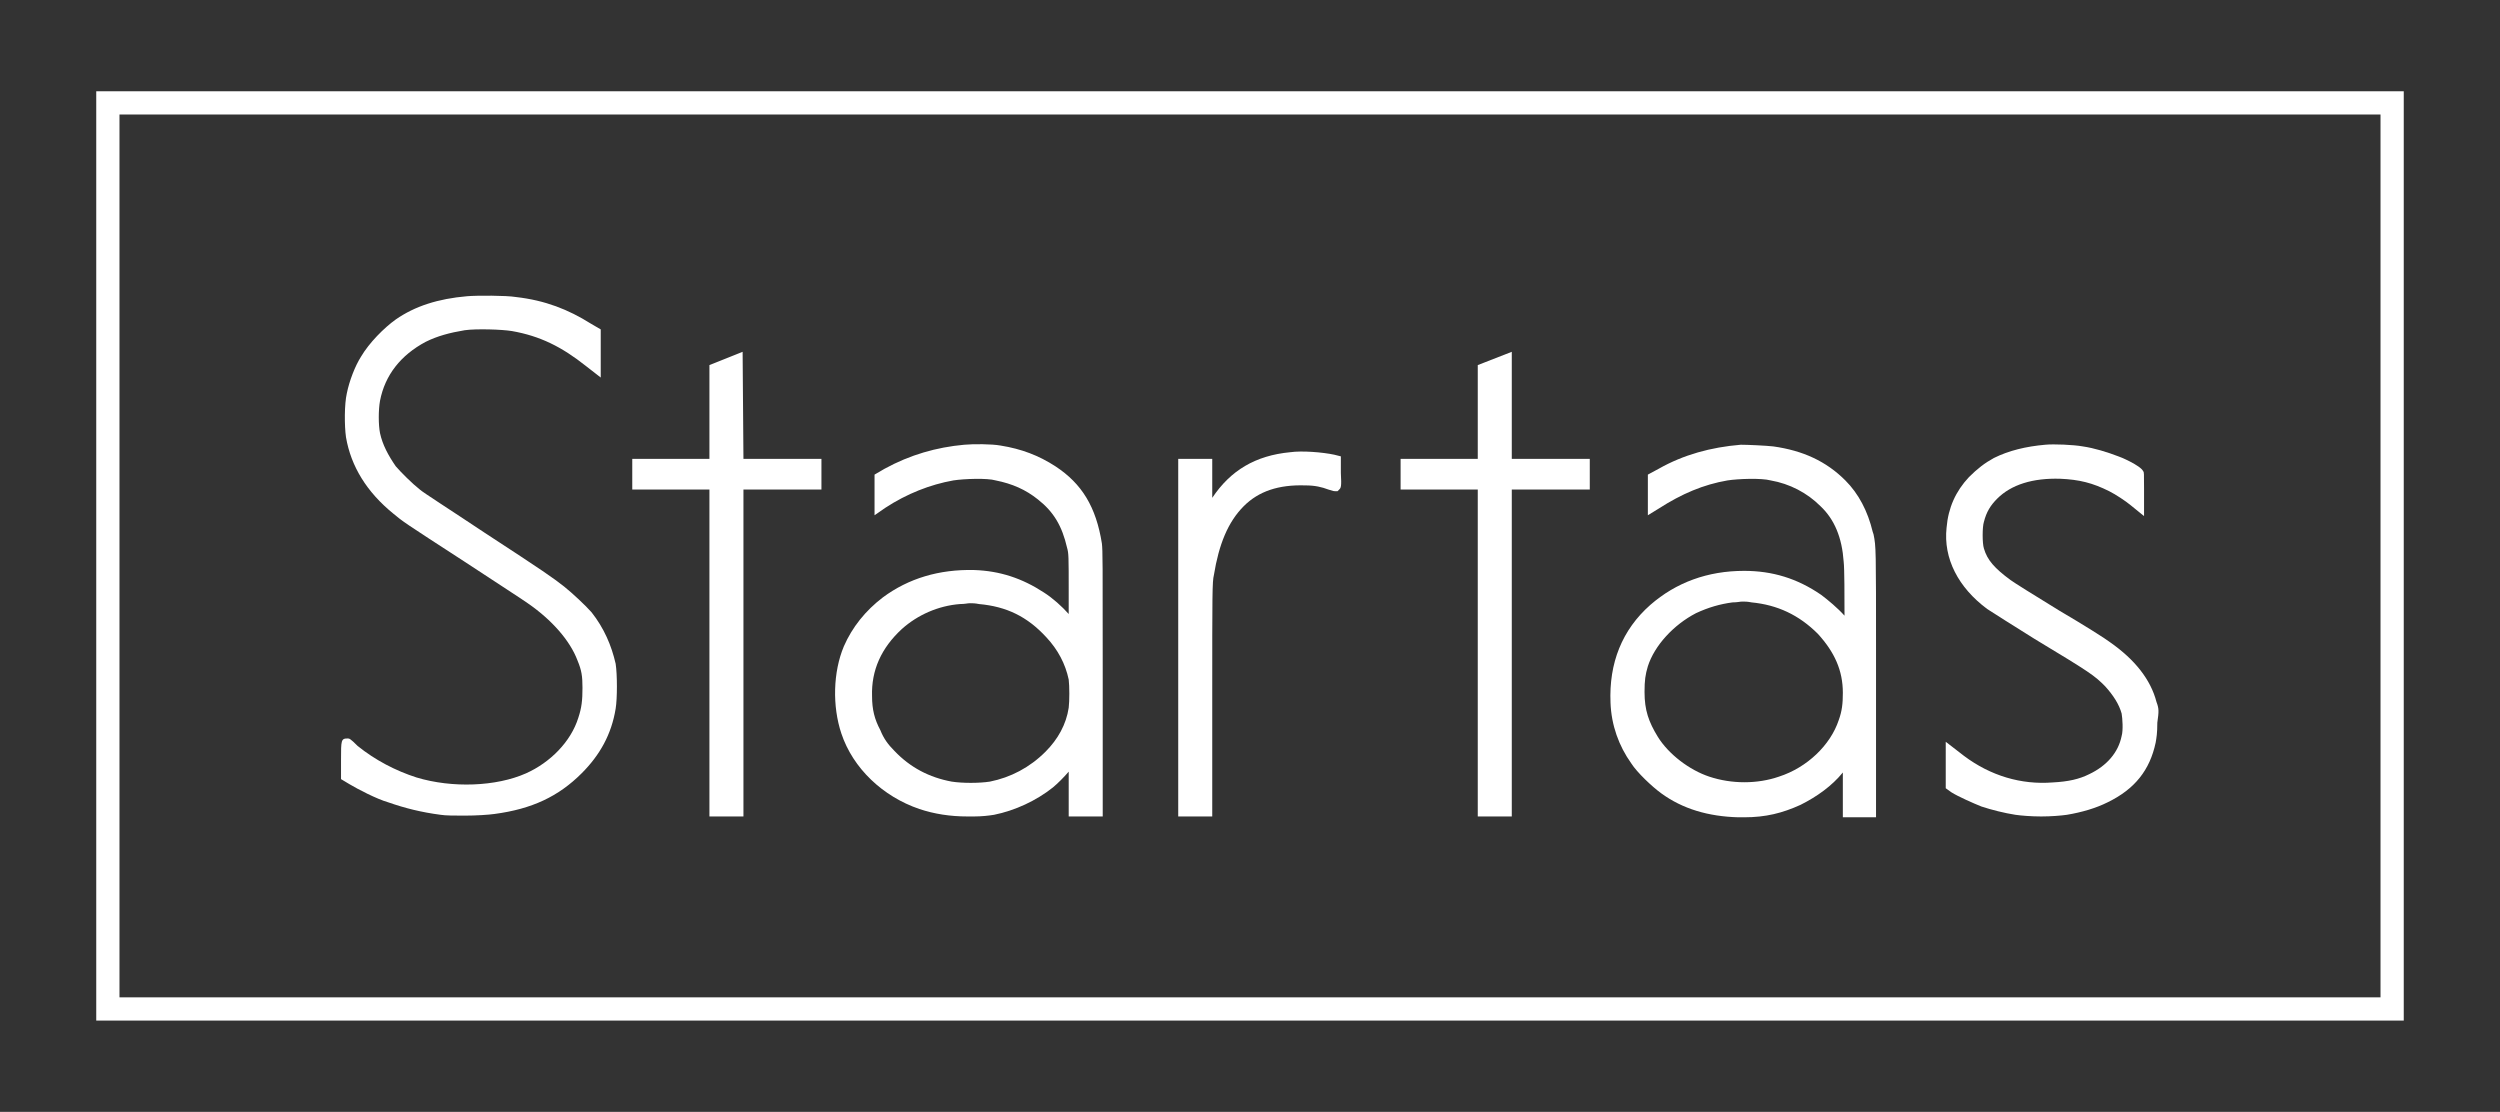 <?xml version="1.0" encoding="utf-8"?>
<!-- Generator: Adobe Illustrator 22.0.1, SVG Export Plug-In . SVG Version: 6.00 Build 0)  -->
<svg version="1.1" id="Livello_1" xmlns="http://www.w3.org/2000/svg" xmlns:xlink="http://www.w3.org/1999/xlink" x="0px" y="0px"
	 viewBox="0 0 301.3 134" style="enable-background:new 0 0 301.3 134;" xml:space="preserve">
<rect x="0" y="0" width="301.3" height="134" fill="#333333" stroke="none"/>
<style type="text/css">
	.st0{clip-path:url(#SVGID_2_);fill:#FFFFFF;}
	.st1{fill:#FFFFFF;}
	.st2{clip-path:url(#SVGID_4_);fill:#FFFFFF;}
</style>
<g>
	<g>
		<defs>
			<rect id="SVGID_1_" x="11.6" y="11" width="278.1" height="112"/>
		</defs>
		<clipPath id="SVGID_2_">
			<use xlink:href="#SVGID_1_"  style="overflow:visible;"/>
		</clipPath>
		<path class="st0" d="M259.9,84.6c-0.7-2.7-2.6-5.1-5.6-7.2c-0.5-0.4-3.2-2.1-6.1-3.8c-3.1-1.9-5.5-3.4-5.9-3.7
			c-1.9-1.4-2.8-2.4-3.2-3.8c-0.2-0.6-0.2-2.6,0-3.2c0.3-1.2,0.8-2,1.6-2.8c1.7-1.7,4.3-2.5,7.6-2.4c2.3,0.1,3.9,0.5,5.9,1.5
			c0.8,0.4,2,1.2,2.6,1.7l1.6,1.3l0-3.3c0-1.9,0-2-0.1-2.1c-0.3-0.7-2.9-1.8-3-1.8c-1.3-0.5-2.9-1-4.3-1.2c-1.1-0.2-3.5-0.3-4.5-0.2
			c-2.3,0.2-4.4,0.7-6.2,1.6c-1.1,0.6-2,1.3-3,2.3c-1.6,1.7-2.5,3.7-2.7,6.1c-0.4,3.7,1.4,7.2,4.9,9.8c0.6,0.4,3.3,2.1,5.7,3.6
			c6.8,4.1,7.2,4.4,8.5,5.7c1,1.1,1.7,2.2,2,3.3c0.1,0.6,0.2,2,0,2.7c-0.4,2-1.8,3.6-3.9,4.6c-1.2,0.6-2.5,0.9-4.4,1
			c-3.8,0.3-7.5-0.8-10.7-3.2l-2.2-1.7V95l0.7,0.5c0.8,0.5,2.6,1.3,3.6,1.7c1.2,0.4,2.8,0.8,4.1,1c0.7,0.1,1.9,0.2,3.1,0.2
			c1.2,0,2.4-0.1,3.1-0.2c1.8-0.3,3.5-0.8,4.9-1.5c3.3-1.6,5.1-3.9,5.8-7.2c0.1-0.6,0.2-1.1,0.2-2.4
			C260.2,85.7,260.2,85.4,259.9,84.6"/>
		<path class="st0" d="M222.1,83.5c0,1.3-0.1,2.2-0.5,3.3c-1,3-3.8,5.7-7.2,6.8c-2.6,0.9-5.7,0.9-8.4,0c-2.4-0.8-4.9-2.7-6.2-4.8
			c-1.1-1.8-1.6-3.2-1.6-5.4c0-1.4,0.1-2.1,0.4-3.1c0.8-2.5,3.1-5,5.8-6.4c1.5-0.7,2.9-1.1,4.4-1.3c0.6,0,0.9-0.1,1.2-0.1
			c0.3,0,0.6,0,1.1,0.1c3.1,0.3,5.7,1.5,8,3.8C221.1,78.6,222.1,80.8,222.1,83.5 M225.8,64.4l-0.1-0.3c-0.6-2.5-1.7-4.6-3.3-6.2
			c-2.3-2.3-5.1-3.6-8.7-4.1c-0.9-0.1-3.1-0.2-3.9-0.2c-3.6,0.3-6.9,1.2-9.9,2.9l-1.3,0.7v4.9l1.3-0.8c2.8-1.8,5.4-2.9,8.3-3.4
			c1.3-0.2,4.1-0.3,5.2,0c2.3,0.4,4.4,1.5,6,3.1c1.7,1.6,2.6,3.8,2.8,6.7c0.1,0.8,0.1,4.3,0.1,6.5c-0.8-0.9-2-1.9-2.8-2.5
			c-2.9-2-5.9-2.9-9.3-2.9c-4.4,0-8.2,1.4-11.3,4.1c-3.4,3-5,7-4.8,11.8c0.1,2.7,1,5.2,2.5,7.3c0.7,1.1,2.5,2.8,3.6,3.6
			c2.6,1.9,5.7,2.8,9.3,2.9c0.3,0,0.5,0,0.7,0c2.6,0,4.6-0.5,6.8-1.5c2-1,3.8-2.3,5.1-3.9c0,0.3,0,0.6,0,0.8l0,4.6h4l0-19.3
			C226.1,65.9,226.1,65.9,225.8,64.4"/>
		<path class="st0" d="M161.6,55l-0.8-0.2c-1.4-0.3-3.9-0.5-5.3-0.3c-4.2,0.4-7.2,2.2-9.4,5.5v-4.7H142v43.1h4.1l0-14.5
			c0-12.4,0-13.8,0.2-14.6c0.6-3.7,1.7-6.4,3.6-8.3c1.8-1.8,4.2-2.6,7.4-2.5c1.2,0,2,0.2,2.8,0.5c0.6,0.2,0.7,0.2,0.8,0.2h0.3
			l0.2-0.2c0.2-0.2,0.3-0.3,0.2-2L161.6,55z"/>
		<path class="st0" d="M115.7,72.8c0.6,0,0.9-0.1,1.2-0.1c0.3,0,0.6,0,1.1,0.1c3.3,0.3,5.8,1.5,8.1,4c1.4,1.5,2.3,3.2,2.7,5.1
			c0.1,0.8,0.1,2.6,0,3.4c-0.3,2-1.3,3.8-2.8,5.3c-1.9,1.9-4.2,3.1-6.7,3.6c-1.3,0.2-3.3,0.2-4.6,0c-2.7-0.5-5-1.7-6.9-3.7
			c-0.8-0.8-1.3-1.5-1.7-2.5c-0.7-1.3-1-2.5-1-4.1c-0.1-3.1,1.1-5.8,3.6-8.1C110.6,74.1,113.1,73,115.7,72.8 M132.8,65.5
			c-0.7-4.4-2.4-7.2-5.6-9.3c-2-1.3-4.1-2.1-6.6-2.5c-1.1-0.2-3.3-0.2-4.4-0.1c-3.3,0.3-6.5,1.2-9.6,2.9l-1.2,0.7v4.9l1.3-0.9
			c2.6-1.7,5.4-2.8,8.2-3.3c1.3-0.2,4.1-0.3,5.1,0c2,0.4,3.6,1.1,5.1,2.3c1.9,1.5,2.9,3.2,3.5,5.8c0.2,0.7,0.2,1,0.2,5.4
			c0,1,0,1.9,0,2.6c-0.8-0.9-1.9-1.9-3-2.6c-2.6-1.7-5.3-2.6-8.4-2.7c-4.2-0.1-7.9,1-11,3.3c-2.1,1.6-3.7,3.6-4.7,5.9
			c-1.3,3.1-1.4,7.2-0.3,10.5c1.4,4.2,5,7.6,9.4,9.1c1.8,0.6,3.7,0.9,5.8,0.9c0.3,0,0.5,0,0.8,0c0.9,0,1.8-0.1,2.4-0.2
			c2.5-0.5,5.1-1.7,7.1-3.3c0.6-0.5,1.3-1.2,1.9-1.9c0,0.3,0,0.6,0,0.9l0,4.5h4.1l0-16.7C132.9,67.4,132.9,66.4,132.8,65.5"/>
	</g>
	<polygon class="st1" points="89.5,42.4 85.5,44 85.5,55.3 76.2,55.3 76.2,59 85.5,59 85.5,98.4 89.6,98.4 89.6,59 99,59 99,55.3 
		89.6,55.3 	"/>
	<polygon class="st1" points="182.2,42.4 178.1,44 178.1,55.3 168.8,55.3 168.8,59 178.1,59 178.1,98.4 182.2,98.4 182.2,59 
		191.6,59 191.6,55.3 182.2,55.3 	"/>
	<g>
		<defs>
			<rect id="SVGID_3_" x="11.6" y="11" width="278.1" height="112"/>
		</defs>
		<clipPath id="SVGID_4_">
			<use xlink:href="#SVGID_3_"  style="overflow:visible;"/>
		</clipPath>
		<path class="st2" d="M71.3,73.8C70.6,73,69,71.5,68,70.7c-1.4-1.1-2.4-1.8-9.6-6.5c-4.2-2.8-7.5-4.9-7.8-5.2
			c-0.9-0.7-2.3-2.1-2.9-2.8c-0.9-1.3-1.6-2.6-1.9-4c-0.2-1-0.2-2.8,0-3.9c0.6-3.1,2.5-5.5,5.5-7.1c1.4-0.7,2.9-1.1,4.7-1.4
			c1.4-0.2,4.5-0.1,5.7,0.1c3.4,0.6,6,1.9,8.9,4.2l1.8,1.4v-5.8L71.2,39c-2.7-1.7-5.5-2.8-9-3.2c-1.2-0.2-4.7-0.2-5.9-0.1
			c-3.5,0.3-6.3,1.2-8.6,2.8c-1.4,1-3.2,2.8-4.2,4.5c-0.7,1.1-1.4,2.9-1.7,4.4c-0.3,1.3-0.3,3.9-0.1,5.3c0.6,3.5,2.5,6.6,5.7,9.2
			c1.2,1,1.2,1,8.6,5.8c3.8,2.5,7.2,4.7,7.6,5c2.9,2,5.1,4.5,6,6.9c0.5,1.2,0.6,1.9,0.6,3.3c0,1.5-0.1,2.4-0.5,3.6
			c-0.9,2.9-3.4,5.4-6.3,6.7c-3.6,1.6-8.9,1.8-13.2,0.5c-2.5-0.8-5-2.1-7.1-3.8C42.2,89,42.1,89,41.9,89c-0.8,0-0.8,0.2-0.8,2.6v2.3
			l1,0.6c1,0.6,3.3,1.8,4.7,2.2c2,0.7,4,1.2,6.3,1.5c0.6,0.1,1.7,0.1,2.9,0.1c1.4,0,2.9-0.1,3.6-0.2c4.5-0.6,7.7-2.1,10.5-4.9
			c2.2-2.2,3.6-4.7,4.1-7.8c0.2-1.2,0.2-4.1,0-5.4C73.7,77.8,72.8,75.7,71.3,73.8"/>
	</g>
	<path class="st1" d="M14.4,13.8h272.5v106.4H14.4V13.8z M11.6,123h278.1V11H11.6V123z"/>
</g>
</svg>
